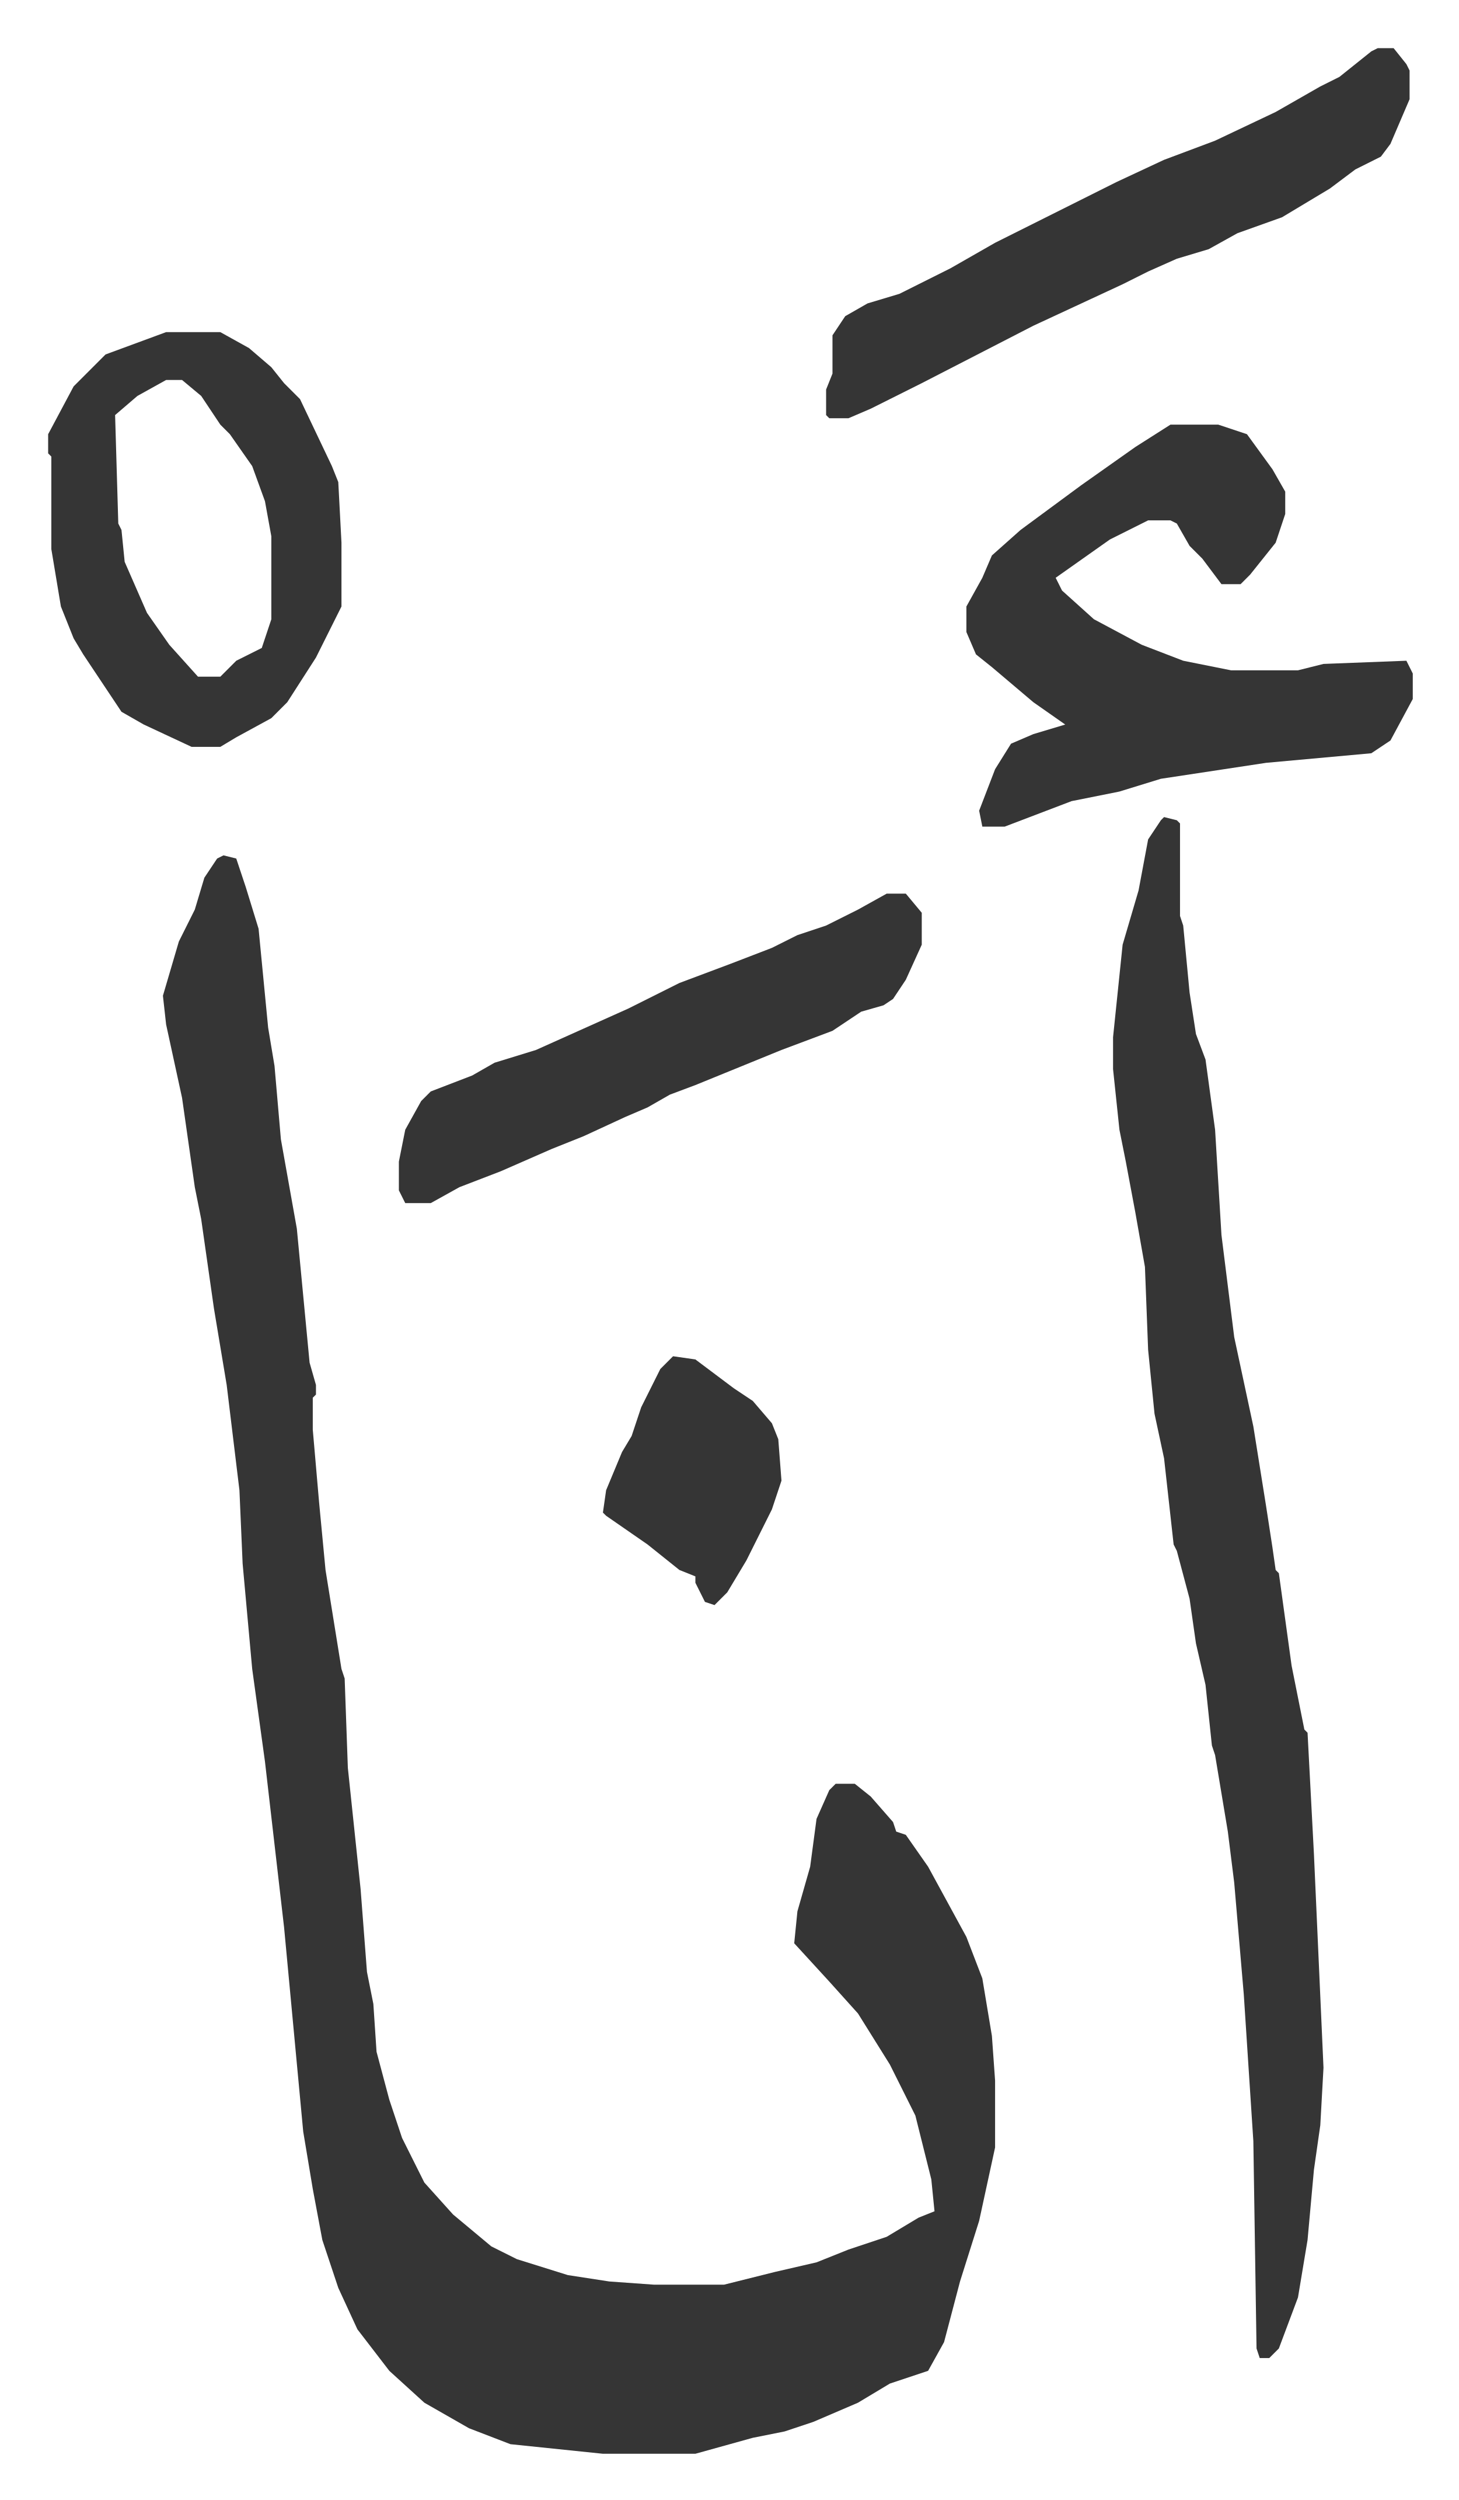 <svg xmlns="http://www.w3.org/2000/svg" viewBox="-15.1 223.9 457.6 783.6">
    <path fill="#353535" id="rule_normal" d="m55 492 4 1 3 9 4 13 3 31 2 12 2 23 5 28 4 42 2 7v3l-1 1v10l2 23 2 21 5 31 1 3 1 28 4 38 2 26 2 10 1 15 4 15 4 12 7 14 9 10 12 10 8 4 16 5 13 2 14 1h22l16-4 13-3 10-4 12-4 10-6 5-2-1-10-5-20-8-16-10-16-9-10-11-12 1-10 4-14 2-15 4-9 2-2h6l5 4 7 8 1 3 3 1 7 10 12 22 5 13 3 18 1 14v21l-5 23-6 19-5 19-5 9-12 4-10 6-14 6-9 3-10 2-18 5h-29l-29-3-13-5-14-8-11-10-10-13-6-13-5-15-3-16-3-18-3-32-3-32-6-52-4-29-3-33-1-23-4-33-4-24-4-28-2-10-4-28-5-23-1-9 5-17 5-10 3-10 4-6zm295-12 4 1 1 1v29l1 3 2 21 2 13 3 8 3 22 2 33 4 32 6 28 4 25 2 13 1 7 1 1 4 29 4 20 1 1 2 38 3 67-1 18-2 14-2 22-3 18-6 16-3 3h-3l-1-3-1-65-3-46-3-35-2-16-4-24-1-3-2-19-3-13-2-14-4-15-1-2-3-27-3-14-2-20-1-26-3-17-3-16-2-10-2-19v-10l3-29 5-17 3-16 4-6zm2-123h15l9 3 8 11 4 7v7l-3 9-8 10-3 3h-6l-6-8-4-4-4-7-2-1h-7l-12 6-17 12 2 4 10 9 15 8 13 5 15 3h21l8-2 26-1 2 4v8l-7 13-6 4-33 3-33 5-13 4-15 3-21 8h-7l-1-5 5-13 5-8 7-3 10-3-10-7-13-11-5-4-3-7v-8l5-9 3-7 9-8 19-14 17-12zM37 328h17l9 5 7 6 4 5 5 5 10 21 2 5 1 19v20l-8 16-9 14-5 5-11 6-5 3h-9l-15-7-7-4-12-18-3-5-4-10-3-18v-29l-1-1v-6l8-15 10-10zm0 15-9 5-7 6 1 34 1 2 1 10 7 16 7 10 9 10h7l5-5 8-4 3-9v-26l-2-11-4-11-7-10-3-3-6-9-6-5zm380-104h5l4 5 1 2v9l-6 14-3 4-8 4-8 6-15 9-14 5-9 5-10 3-9 4-8 4-28 13-35 18-16 8-7 3h-6l-1-1v-8l2-5v-12l4-6 7-4 10-3 16-8 14-8 16-8 22-11 15-7 16-6 19-9 14-8 6-3 10-8z"/>
    <path fill="#353535" id="rule_normal" d="M263 504h6l5 6v10l-5 11-4 6-3 2-7 2-9 6-16 6-27 11-8 3-7 4-7 3-13 6-10 4-16 7-13 5-9 5h-8l-2-4v-9l2-10 5-9 3-3 13-5 7-4 13-4 29-13 16-8 16-6 13-5 8-4 9-3 10-5zm-67 145 7 1 12 9 6 4 6 7 2 5 1 13-3 9-8 16-6 10-4 4-3-1-3-6v-2l-5-2-10-8-13-9-1-1 1-7 5-12 3-5 3-9 6-12z"/>
</svg>
